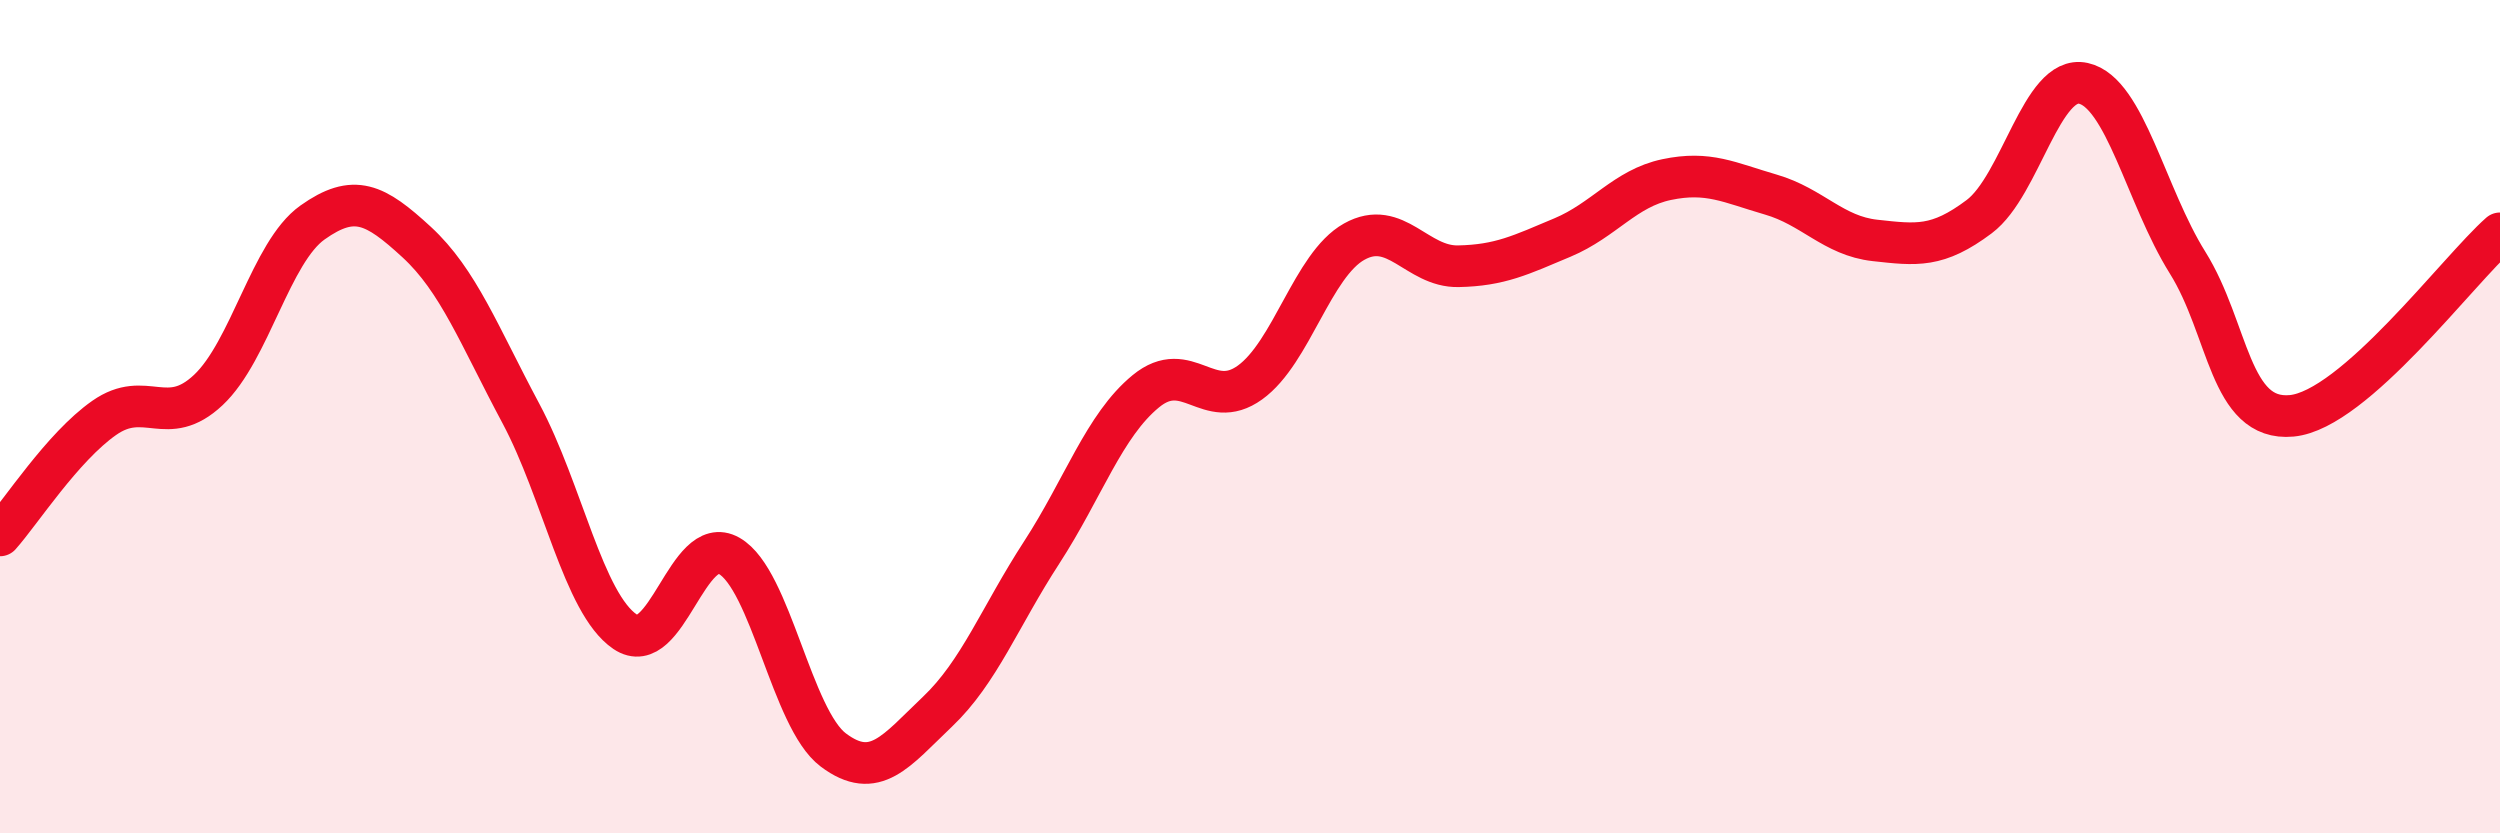
    <svg width="60" height="20" viewBox="0 0 60 20" xmlns="http://www.w3.org/2000/svg">
      <path
        d="M 0,12.85 C 0.5,12.29 1.5,10.73 2.5,10.03 C 3.5,9.33 4,10.3 5,9.36 C 6,8.42 6.5,6.05 7.5,5.34 C 8.5,4.63 9,4.89 10,5.81 C 11,6.73 11.5,8.05 12.5,9.92 C 13.5,11.79 14,14.48 15,15.16 C 16,15.84 16.5,12.77 17.5,13.34 C 18.5,13.91 19,17.25 20,18 C 21,18.75 21.5,18.03 22.5,17.08 C 23.5,16.13 24,14.8 25,13.26 C 26,11.72 26.5,10.21 27.5,9.39 C 28.5,8.57 29,9.9 30,9.18 C 31,8.46 31.5,6.36 32.5,5.8 C 33.5,5.24 34,6.41 35,6.39 C 36,6.37 36.5,6.12 37.5,5.7 C 38.5,5.28 39,4.52 40,4.31 C 41,4.1 41.5,4.38 42.5,4.67 C 43.5,4.96 44,5.66 45,5.77 C 46,5.88 46.5,5.95 47.5,5.2 C 48.5,4.45 49,1.78 50,2 C 51,2.22 51.5,4.7 52.5,6.3 C 53.5,7.9 53.5,10.12 55,9.98 C 56.5,9.84 59,6.48 60,5.6L60 20L0 20Z"
        fill="#EB0A25"
        opacity="0.1"
        stroke-linecap="round"
        stroke-linejoin="round"
      />
      <path
        d="M 0,12.85 C 0.5,12.29 1.5,10.73 2.5,10.03 C 3.5,9.33 4,10.3 5,9.36 C 6,8.42 6.5,6.05 7.5,5.34 C 8.5,4.63 9,4.89 10,5.81 C 11,6.73 11.5,8.05 12.5,9.92 C 13.5,11.79 14,14.48 15,15.16 C 16,15.84 16.5,12.77 17.5,13.34 C 18.5,13.91 19,17.25 20,18 C 21,18.75 21.5,18.03 22.5,17.08 C 23.5,16.13 24,14.8 25,13.26 C 26,11.72 26.5,10.21 27.5,9.39 C 28.5,8.57 29,9.9 30,9.18 C 31,8.46 31.5,6.36 32.5,5.8 C 33.5,5.24 34,6.41 35,6.39 C 36,6.37 36.5,6.12 37.5,5.7 C 38.5,5.28 39,4.52 40,4.31 C 41,4.1 41.5,4.38 42.5,4.67 C 43.5,4.96 44,5.66 45,5.77 C 46,5.88 46.5,5.95 47.5,5.2 C 48.5,4.45 49,1.78 50,2 C 51,2.22 51.5,4.7 52.5,6.3 C 53.5,7.9 53.5,10.12 55,9.98 C 56.5,9.84 59,6.48 60,5.6"
        stroke="#EB0A25"
        stroke-width="1"
        fill="none"
        stroke-linecap="round"
        stroke-linejoin="round"
      />
    </svg>
  